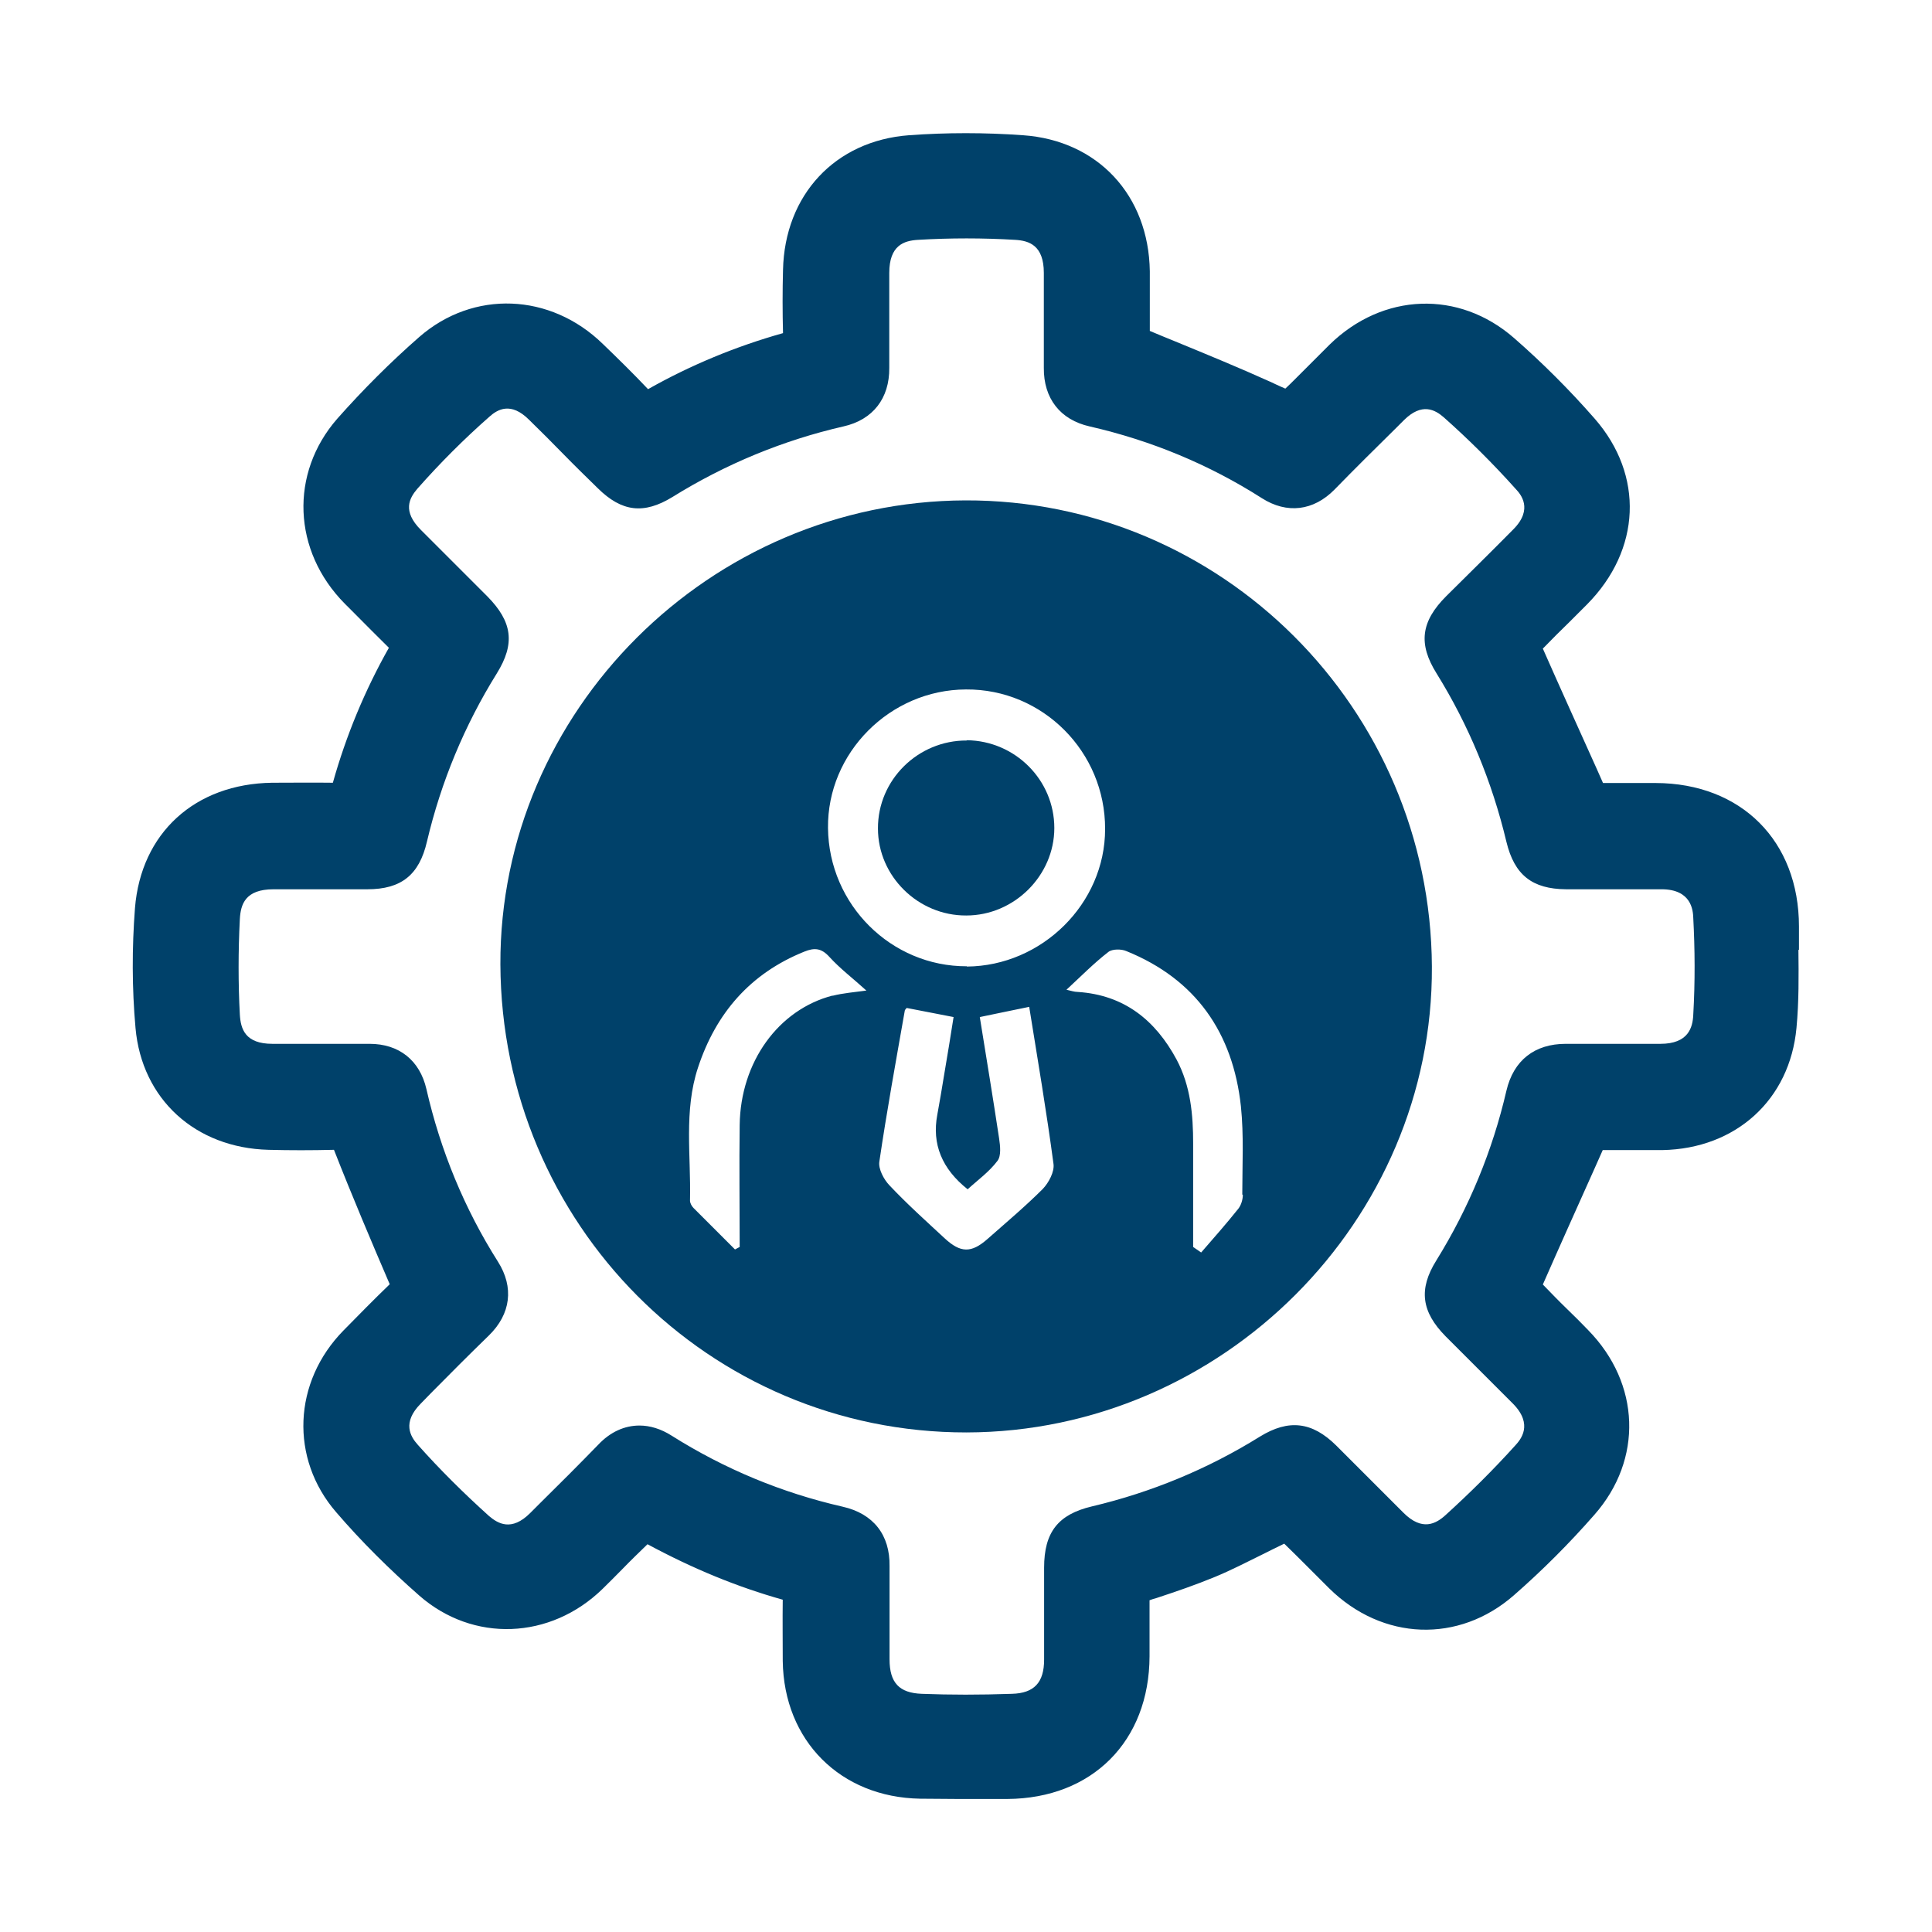 <?xml version="1.0" encoding="UTF-8"?><svg id="Layer_1" xmlns="http://www.w3.org/2000/svg" viewBox="0 0 70 70"><defs><style>.cls-1{fill:#00416a;}</style></defs><path class="cls-1" d="M65.18,34.41v-.84c0-3.1-2.09-5.19-5.19-5.2h-1.91l-.23-.52c-.67-1.49-1.32-2.92-1.95-4.35,.32-.33,.65-.66,.98-.98l.62-.62c1.96-1.98,2.07-4.68,.28-6.73-.91-1.04-1.89-2.02-2.92-2.92-2-1.75-4.76-1.65-6.69,.24-.3,.3-.6,.6-.9,.9l-.33,.33c-.11,.11-.26,.26-.37,.36-.11-.05-.26-.11-.4-.18l-.15-.07c-1.13-.51-2.25-.97-3.44-1.46-.3-.12-.61-.25-.92-.38v-.12c0-.65,0-1.34,0-2.04-.04-2.76-1.89-4.74-4.59-4.93-1.38-.1-2.78-.1-4.14,0-2.67,.2-4.5,2.16-4.56,4.88-.02,.76-.02,1.52,0,2.29-1.71,.48-3.35,1.16-4.89,2.03-.53-.56-1.08-1.1-1.64-1.64-1.9-1.85-4.69-1.96-6.65-.25-1.04,.91-2.04,1.91-2.97,2.96-1.73,1.98-1.62,4.79,.27,6.7l.34,.34c.42,.42,.83,.84,1.26,1.26-.87,1.54-1.55,3.18-2.03,4.89-.74-.01-1.47,0-2.2,0-2.8,.04-4.75,1.82-4.97,4.54-.11,1.44-.11,2.9,.02,4.35,.23,2.57,2.16,4.34,4.82,4.41,.78,.02,1.56,.02,2.37,0,.67,1.71,1.38,3.38,2.02,4.87-.57,.55-1.12,1.11-1.67,1.67-1.84,1.87-1.95,4.65-.27,6.59,.91,1.06,1.93,2.07,3.01,3.02,1.95,1.71,4.75,1.6,6.64-.24,.24-.23,.47-.47,.71-.71,.3-.31,.61-.61,.92-.91,1.65,.89,3.26,1.55,4.9,2.01-.01,.74,0,1.48,0,2.22,.04,2.89,2.09,4.94,4.98,4.99,.45,0,.9,.01,1.35,.01s.86,0,1.29,0h.52c3.07-.02,5.14-2.09,5.15-5.17v-2.03c.08-.03,.17-.06,.25-.08,.7-.23,1.43-.48,2.13-.77,.58-.24,1.14-.53,1.71-.81,.26-.13,.52-.26,.79-.39,.3,.29,.6,.59,.89,.88,.25,.25,.49,.49,.74,.74,1.93,1.9,4.69,2,6.69,.25,1.03-.9,2.01-1.88,2.92-2.92,1.76-2,1.67-4.75-.23-6.69-.25-.26-.5-.51-.76-.76-.3-.29-.59-.59-.88-.89,.61-1.39,1.24-2.79,1.89-4.24l.28-.63h.13c.64,0,1.34,0,2.03,0,2.67-.05,4.62-1.83,4.86-4.43,.09-.95,.08-1.9,.07-2.82Zm-3.83,2.36c-.02,.45-.17,1.05-1.19,1.05h-.95c-.83,0-1.66,0-2.48,0-1.12,0-1.89,.59-2.15,1.7-.5,2.16-1.35,4.23-2.54,6.15-.65,1.04-.54,1.86,.34,2.75l2.44,2.44c.75,.76,.26,1.31,.1,1.49-.81,.9-1.67,1.75-2.54,2.54-.35,.32-.85,.6-1.53-.08l-1.15-1.15c-.43-.43-.86-.86-1.29-1.29-.87-.86-1.72-.96-2.76-.32-1.88,1.17-3.93,2.02-6.09,2.53-1.22,.29-1.73,.93-1.73,2.22,0,.77,0,1.54,0,2.31v1.02c0,.83-.36,1.22-1.17,1.24-1.16,.04-2.22,.04-3.26,0-.82-.03-1.17-.4-1.17-1.25v-.9c0-.83,0-1.65,0-2.47,.02-1.14-.59-1.91-1.7-2.16-2.19-.5-4.27-1.36-6.19-2.57-.39-.25-.79-.37-1.17-.37-.54,0-1.06,.23-1.5,.7-.69,.71-1.39,1.41-2.09,2.1l-.37,.37c-.68,.68-1.17,.38-1.49,.11-.91-.82-1.78-1.68-2.58-2.58-.28-.31-.57-.81,.1-1.49l.38-.39c.69-.7,1.38-1.39,2.09-2.08,.8-.78,.92-1.75,.33-2.68-1.21-1.91-2.08-4.02-2.59-6.25-.24-1.04-.99-1.64-2.06-1.64h-.02c-.43,0-.87,0-1.3,0h-2.2c-.99,0-1.15-.54-1.18-1.06-.06-1.12-.06-2.29,0-3.46,.03-.53,.19-1.08,1.22-1.08h1.13c.76,0,1.51,0,2.27,0,1.23,0,1.88-.52,2.16-1.73,.51-2.16,1.36-4.21,2.53-6.09,.67-1.08,.57-1.87-.35-2.8l-2.4-2.4c-.68-.68-.42-1.15-.13-1.49,.82-.93,1.7-1.81,2.61-2.61,.3-.27,.78-.55,1.44,.11,.42,.41,.83,.82,1.24,1.24,.41,.42,.83,.83,1.25,1.24,.87,.86,1.67,.95,2.7,.32,1.93-1.2,4.02-2.06,6.2-2.56,1.07-.24,1.67-1.02,1.66-2.12,0-.86,0-1.72,0-2.58v-.86c0-1,.53-1.17,1.04-1.2,1.17-.07,2.35-.07,3.52,0,.51,.03,1.04,.2,1.04,1.2v.8c0,.88,0,1.76,0,2.64-.01,1.1,.59,1.88,1.66,2.12,2.23,.51,4.33,1.38,6.24,2.6,.91,.58,1.87,.46,2.63-.31,.74-.76,1.49-1.5,2.24-2.24l.27-.27c.66-.66,1.14-.38,1.45-.11,.89,.79,1.78,1.67,2.62,2.61,.16,.17,.63,.71-.09,1.44-.45,.45-.89,.9-1.34,1.34l-1.1,1.09c-.92,.92-1.02,1.73-.35,2.8,1.16,1.87,2.01,3.92,2.53,6.1,.29,1.2,.93,1.71,2.16,1.72,.77,0,1.54,0,2.31,0h1.15c1.09,0,1.14,.77,1.15,1.03,.06,1.13,.07,2.31,0,3.52Z"/><path class="cls-1" d="M34.98,18.13c-9.26,.03-16.88,7.64-16.85,16.81,.04,9.41,7.57,16.97,16.89,16.96,9.26-.02,16.91-7.67,16.86-16.88-.05-9.36-7.63-16.92-16.91-16.89Zm-4.81,17.94c-1.97,.51-3.34,2.41-3.37,4.69-.02,1.47,0,2.95,0,4.42-.06,.03-.11,.06-.17,.09-.5-.5-1-1-1.5-1.5-.07-.07-.13-.18-.13-.27,.04-1.61-.23-3.25,.29-4.82,.65-1.97,1.89-3.41,3.85-4.2,.37-.15,.62-.13,.91,.19,.39,.43,.87,.79,1.34,1.22-.43,.06-.84,.09-1.23,.19Zm7.62,7c-.64,.64-1.33,1.22-2.01,1.82-.59,.52-.98,.51-1.56-.03-.68-.63-1.37-1.25-2-1.92-.2-.21-.4-.59-.36-.85,.27-1.83,.6-3.64,.92-5.46,0-.04,.04-.07,.07-.11,.53,.1,1.07,.21,1.7,.33-.11,.69-.22,1.39-.34,2.08-.08,.49-.16,.97-.25,1.46q-.3,1.59,1.1,2.7c.36-.33,.78-.63,1.08-1.03,.14-.18,.1-.54,.06-.81-.22-1.46-.46-2.91-.7-4.4,.64-.13,1.19-.25,1.79-.37,.31,1.93,.63,3.81,.88,5.69,.04,.28-.17,.68-.39,.91Zm-2.76-8.06c-2.74,.01-5-2.23-5.03-5.01-.03-2.72,2.24-5.01,5-5.02,2.78-.02,5.05,2.26,5.04,5.06,0,2.7-2.29,4.96-5.01,4.98Zm10,8.28c0,.17-.06,.37-.16,.5-.43,.54-.89,1.06-1.35,1.59-.1-.07-.19-.13-.29-.2,0-1.25,0-2.49,0-3.74,0-1.05-.09-2.09-.6-3.05-.77-1.43-1.9-2.34-3.58-2.45-.13,0-.27-.05-.41-.08,.52-.48,.99-.96,1.52-1.37,.14-.11,.47-.11,.65-.03,2.52,1.02,3.86,2.96,4.15,5.62,.11,1.06,.05,2.13,.05,3.2Z"/><path class="cls-1" d="M35.03,26.83c-1.77-.01-3.23,1.43-3.22,3.19,0,1.73,1.46,3.16,3.2,3.15,1.74,0,3.19-1.45,3.19-3.17,0-1.74-1.42-3.16-3.17-3.18Z"/></svg>